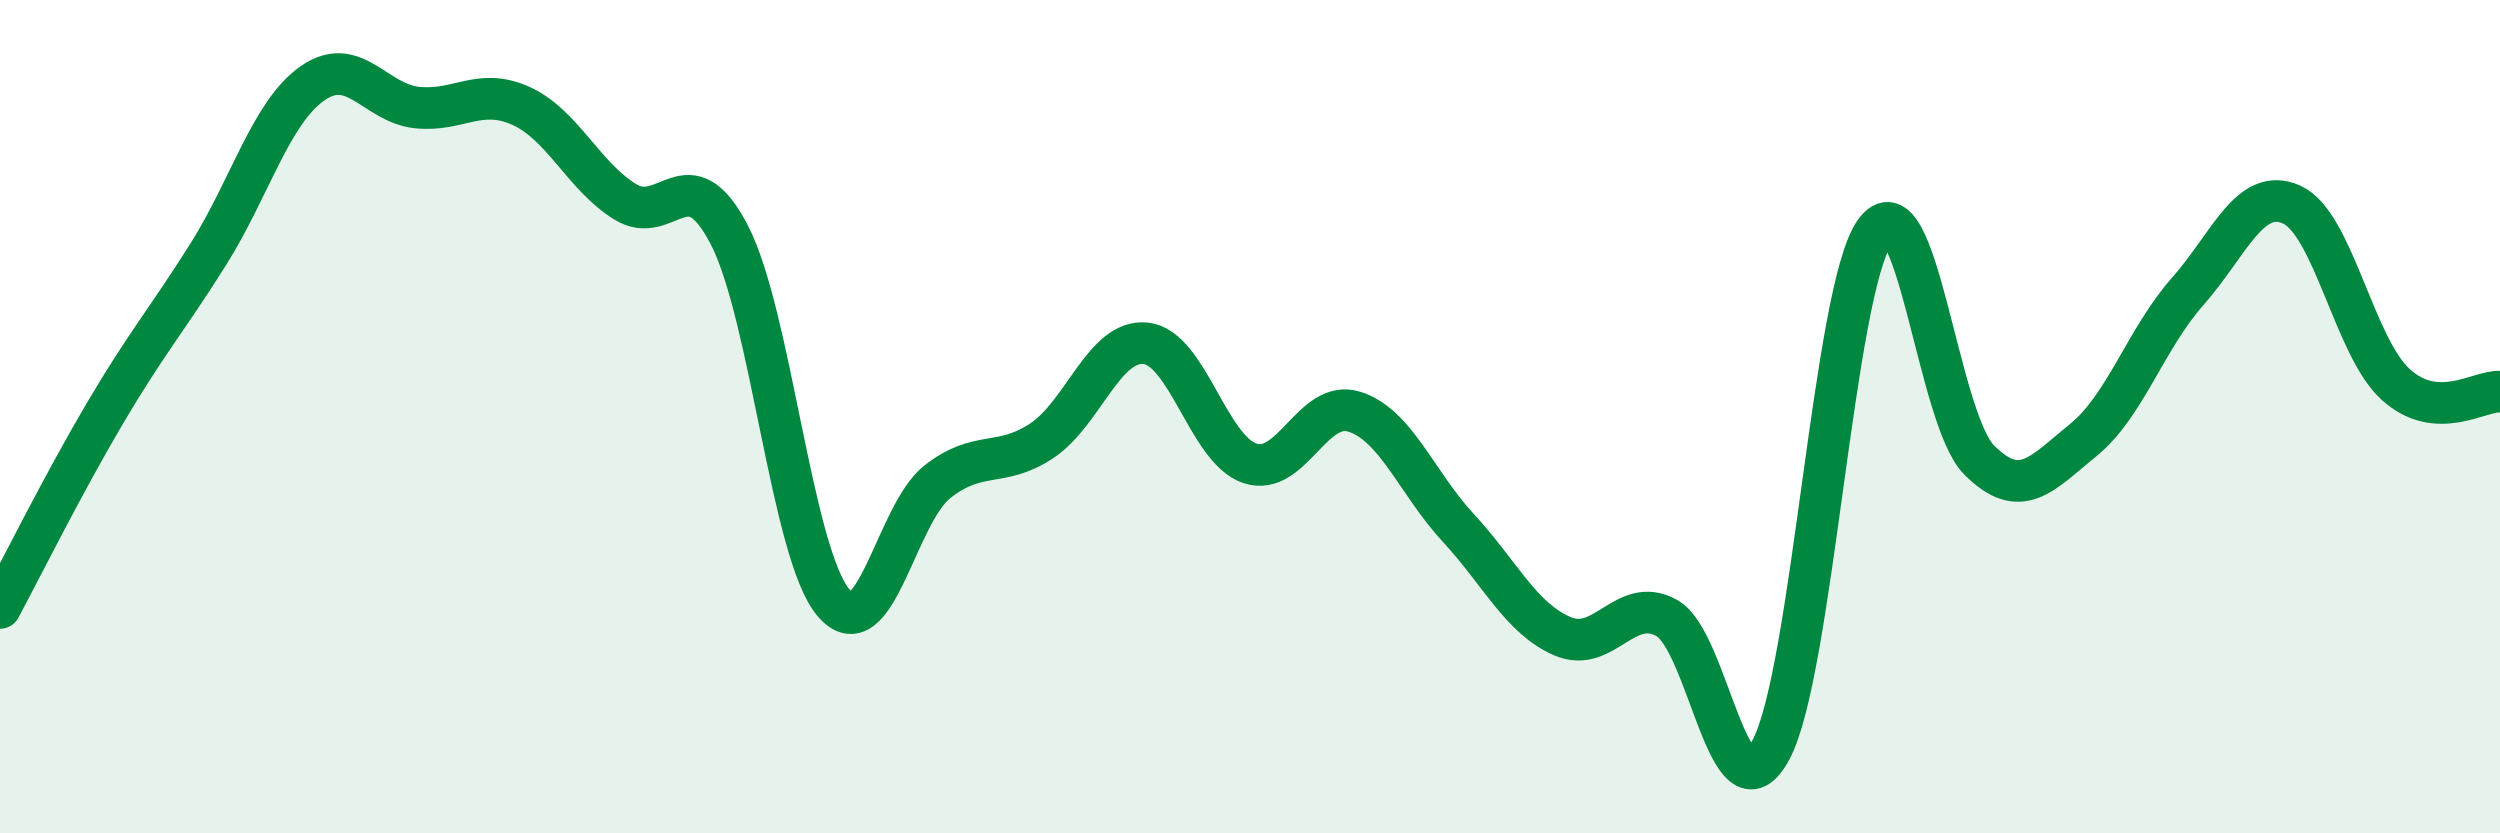 
    <svg width="60" height="20" viewBox="0 0 60 20" xmlns="http://www.w3.org/2000/svg">
      <path
        d="M 0,14.59 C 0.5,13.66 1.5,11.65 2.5,9.95 C 3.5,8.25 4,7.69 5,6.1 C 6,4.51 6.5,2.7 7.5,2 C 8.5,1.3 9,2.47 10,2.58 C 11,2.69 11.5,2.09 12.5,2.54 C 13.5,2.99 14,4.22 15,4.84 C 16,5.46 16.5,3.71 17.5,5.63 C 18.5,7.55 19,13.27 20,14.46 C 21,15.65 21.5,12.34 22.5,11.56 C 23.5,10.78 24,11.24 25,10.58 C 26,9.92 26.5,8.13 27.5,8.24 C 28.5,8.35 29,10.79 30,11.12 C 31,11.45 31.5,9.57 32.5,9.88 C 33.5,10.19 34,11.59 35,12.67 C 36,13.75 36.5,14.84 37.5,15.27 C 38.5,15.7 39,14.28 40,14.83 C 41,15.38 41.5,19.85 42.5,18 C 43.5,16.15 44,6.95 45,5.56 C 46,4.17 46.5,10.04 47.5,11.04 C 48.5,12.04 49,11.37 50,10.56 C 51,9.75 51.5,8.13 52.5,7 C 53.5,5.87 54,4.46 55,4.91 C 56,5.36 56.5,8.33 57.5,9.23 C 58.5,10.13 59.5,9.37 60,9.4L60 20L0 20Z"
        fill="#008740"
        opacity="0.1"
        stroke-linecap="round"
        stroke-linejoin="round"
      />
      <path
        d="M 0,14.59 C 0.5,13.66 1.5,11.65 2.5,9.95 C 3.5,8.25 4,7.69 5,6.1 C 6,4.51 6.5,2.7 7.5,2 C 8.5,1.3 9,2.47 10,2.58 C 11,2.69 11.5,2.09 12.5,2.54 C 13.5,2.99 14,4.22 15,4.84 C 16,5.46 16.5,3.71 17.5,5.63 C 18.5,7.55 19,13.27 20,14.46 C 21,15.65 21.5,12.34 22.5,11.56 C 23.5,10.78 24,11.24 25,10.58 C 26,9.92 26.5,8.13 27.5,8.24 C 28.5,8.35 29,10.79 30,11.12 C 31,11.45 31.5,9.57 32.5,9.88 C 33.5,10.19 34,11.59 35,12.67 C 36,13.75 36.5,14.84 37.5,15.27 C 38.5,15.7 39,14.28 40,14.83 C 41,15.38 41.5,19.85 42.5,18 C 43.5,16.15 44,6.95 45,5.56 C 46,4.17 46.5,10.04 47.5,11.04 C 48.5,12.04 49,11.37 50,10.56 C 51,9.75 51.5,8.13 52.5,7 C 53.5,5.87 54,4.46 55,4.91 C 56,5.36 56.5,8.33 57.5,9.23 C 58.5,10.13 59.5,9.37 60,9.4"
        stroke="#008740"
        stroke-width="1"
        fill="none"
        stroke-linecap="round"
        stroke-linejoin="round"
      />
    </svg>
  